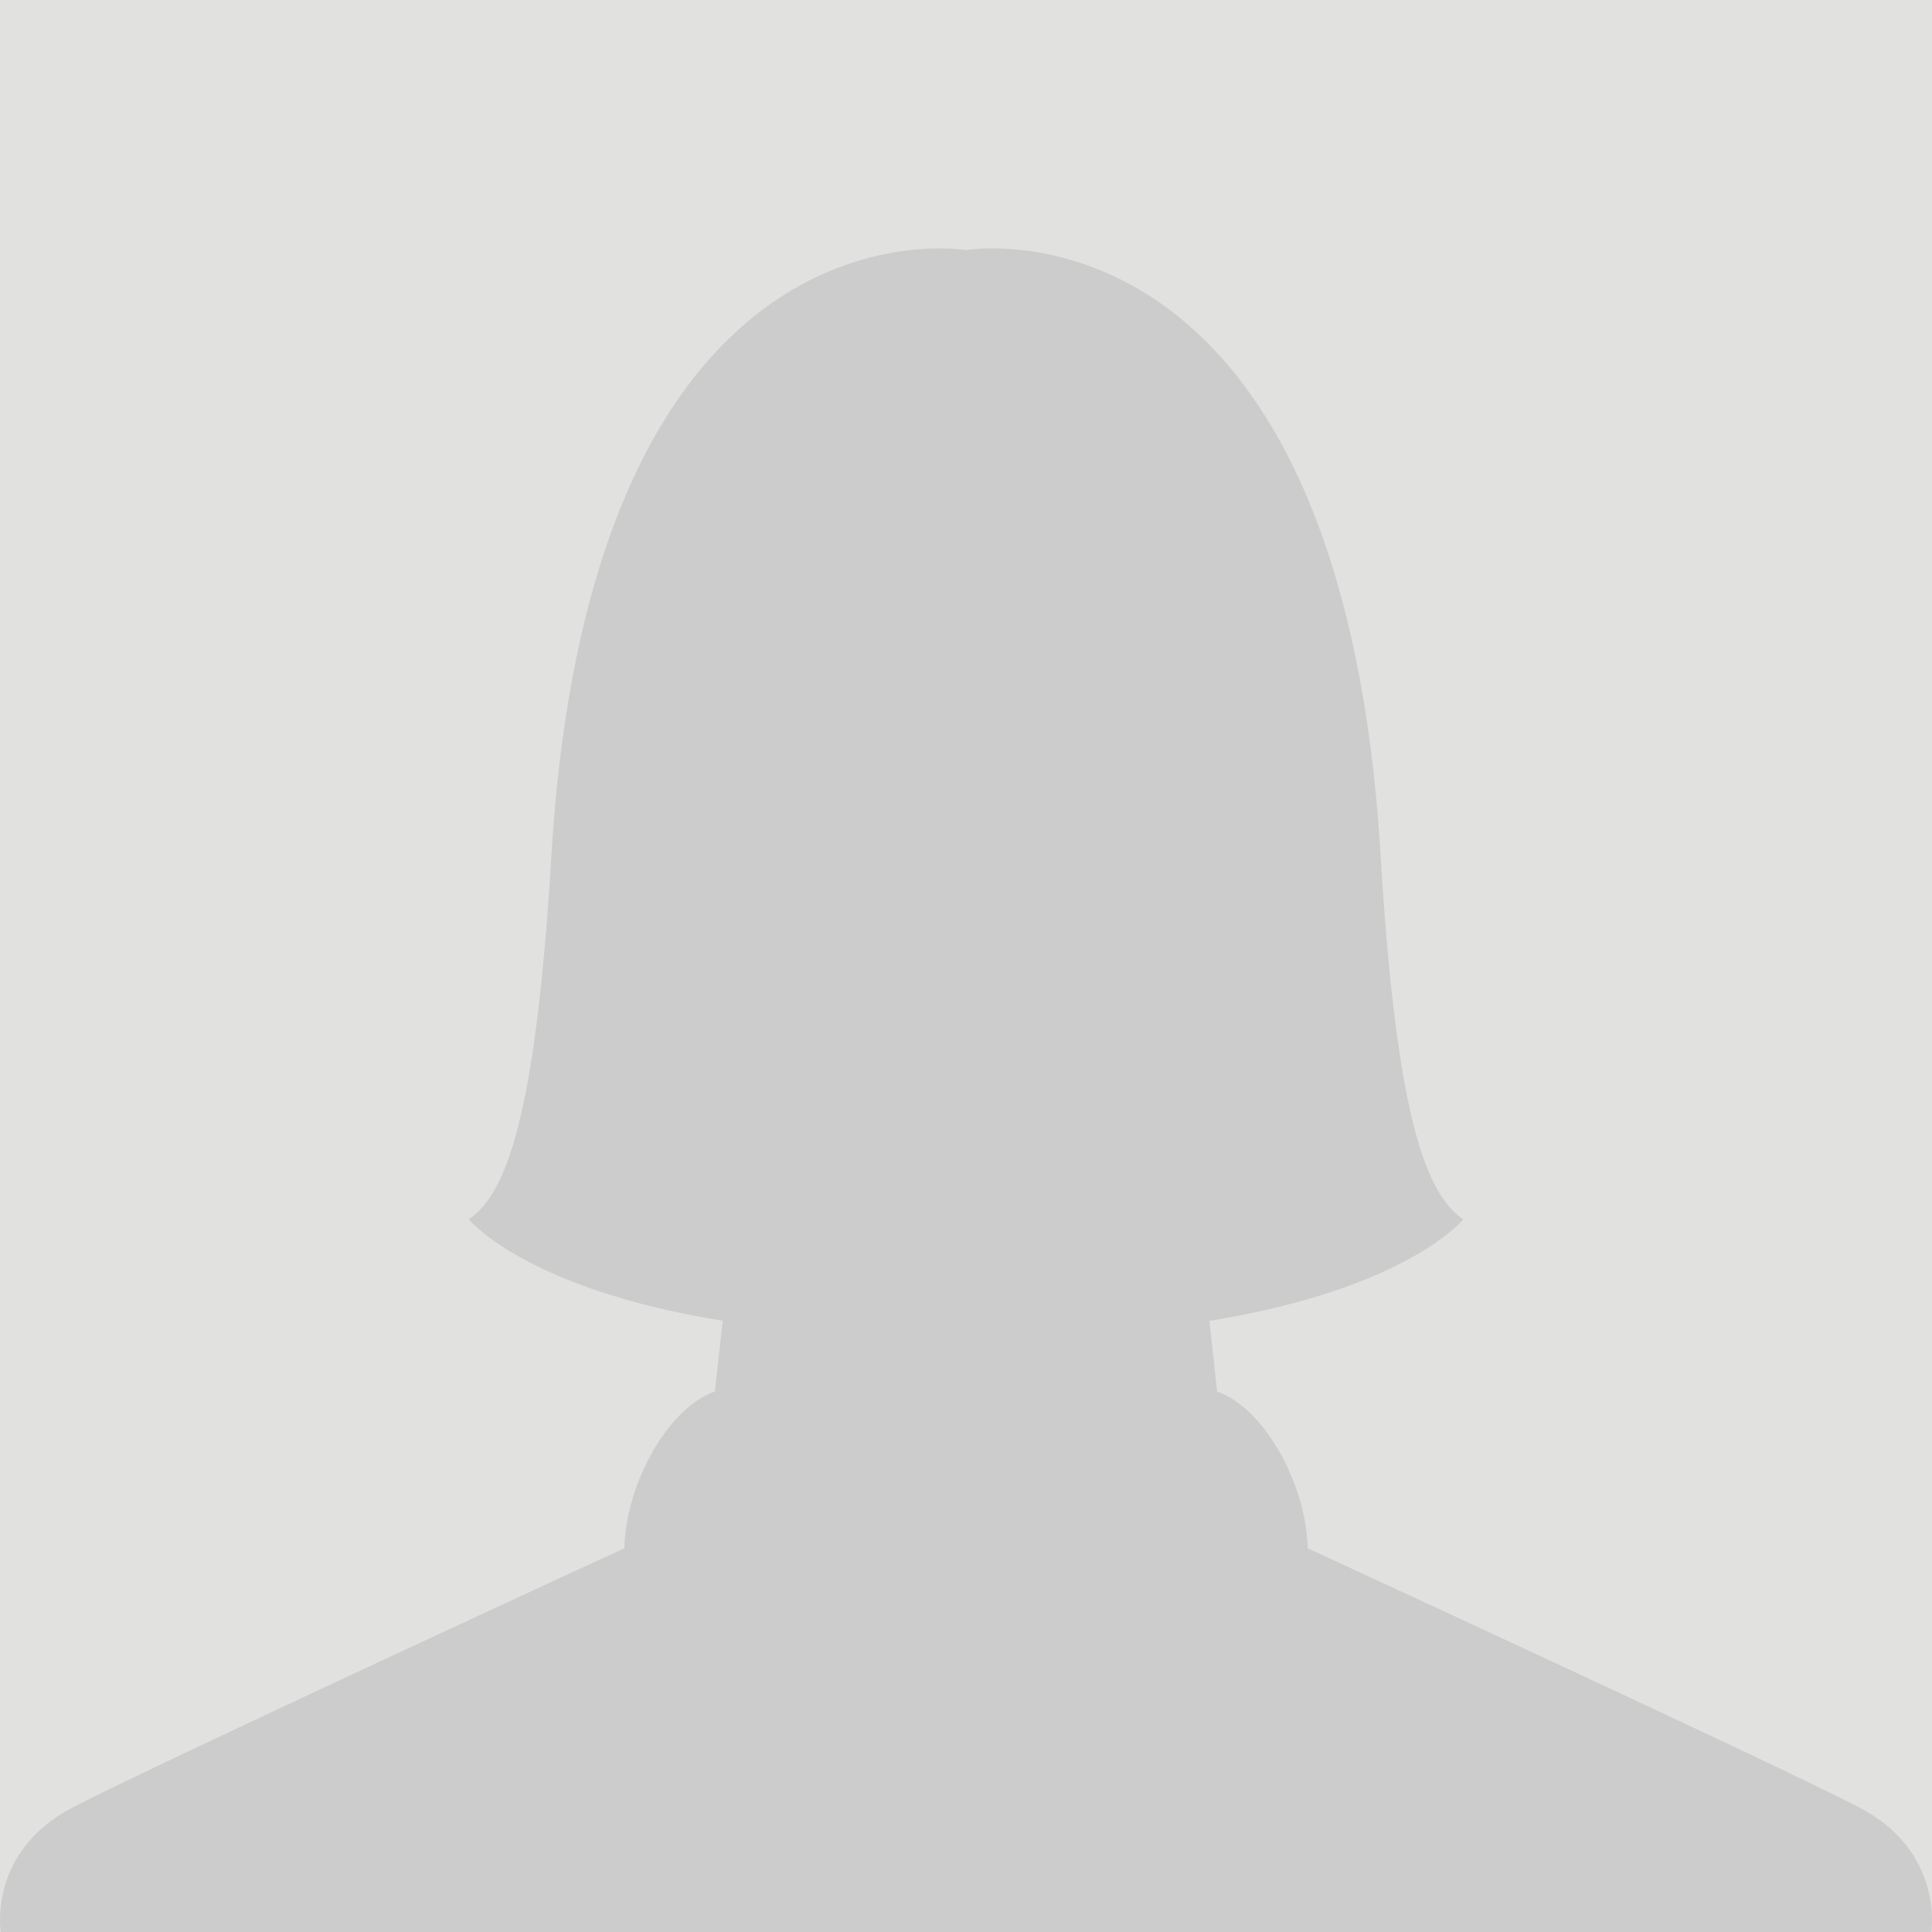 <svg xmlns="http://www.w3.org/2000/svg" width="350" height="350" viewBox="0 0 350 350"><g fill="none"><path fill="#E1E1DF" d="M0 0h350v350h-350z"/><path fill="#ccc" d="M336.775 327.407c-15.513-8.056-99.882-46.917-99.882-46.917s.193-8.294-5.211-17.647c-5.404-9.353-11.187-10.712-11.187-10.712l-1.402-12.846c35.843-5.787 45.989-18.378 45.989-18.378-6.659-4.543-12.108-18.164-14.946-65.664-7.271-121.639-75.136-109.939-75.136-109.939s-67.861-11.701-75.124 109.922c-2.838 47.516-8.287 61.15-14.946 65.664 0 0 10.146 12.591 45.989 18.378l-1.402 12.846s-5.783 1.367-11.187 10.712c-5.404 9.345-5.211 17.647-5.211 17.647s-84.381 38.877-99.895 46.934c-15.513 8.056-13.087 22.593-13.087 22.593h349.724s2.427-14.536-13.087-22.593z"/></g></svg>